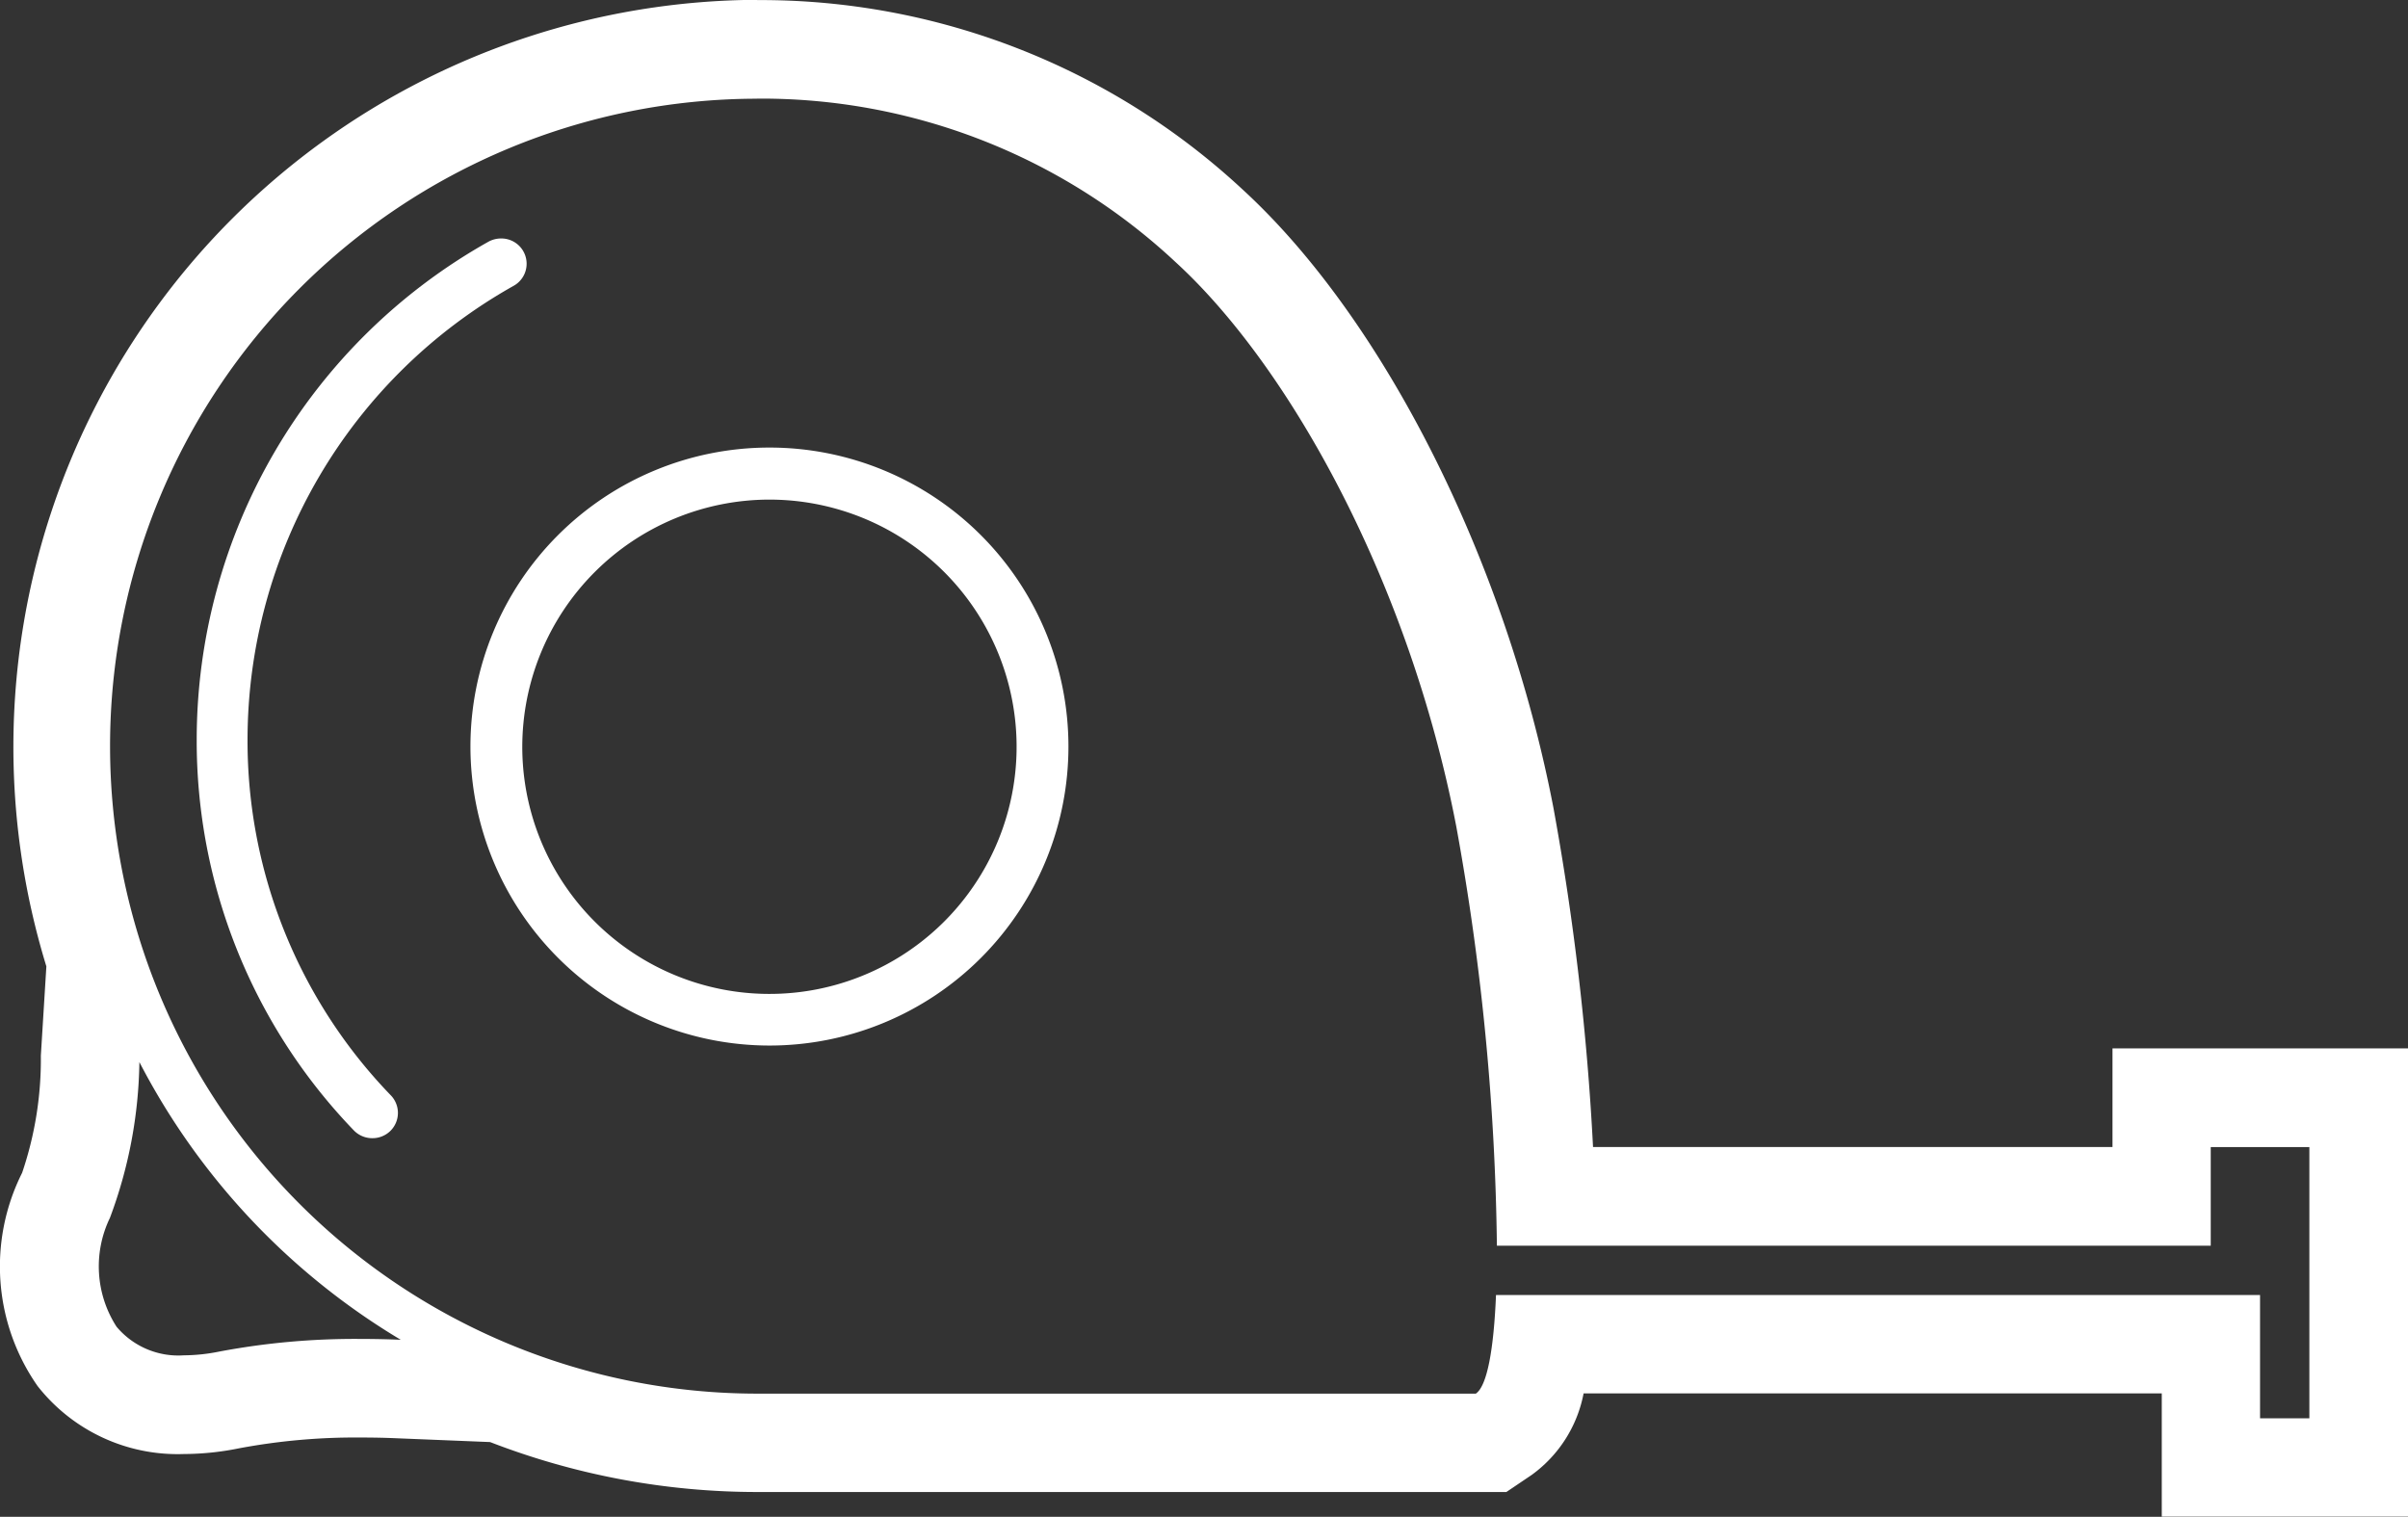 <svg id="Layer_1" data-name="Layer 1" xmlns="http://www.w3.org/2000/svg" viewBox="0 0 57.18 36.019"><rect x="0" y="0" width="57.18" height="36.019" fill="#333333" stroke="none"/><defs><style>.cls-1{fill:#fff;}</style></defs><path class="cls-1" d="M1569.47,187.246a14.4,14.4,0,0,1,9.947,3.886c2.714,2.486,5.55,7.617,6.662,13.4a59.049,59.049,0,0,1,.964,9.953h16.951v-2.342h2.342v6.44h-1.171v-2.927h-18.143c-.053,1.28-.208,2.158-.479,2.342H1569.5a15.375,15.375,0,0,1-.027-30.75m-9.132,24.684a.608.608,0,0,0,.423-.169.6.6,0,0,0,.012-.851,12.109,12.109,0,0,1-3.4-8.447,12.369,12.369,0,0,1,6.312-10.77.6.6,0,0,0-.292-1.128.622.622,0,0,0-.3.077,13.565,13.565,0,0,0-6.927,11.821,13.325,13.325,0,0,0,3.735,9.286.609.609,0,0,0,.434.181m9.431-2.2a7.1,7.1,0,1,0-7.1-7.1,7.107,7.107,0,0,0,7.1,7.1m0-12.964a5.869,5.869,0,1,1-5.869,5.868,5.874,5.874,0,0,1,5.869-5.868m-14.964,13.351a16.556,16.556,0,0,0,6.209,6.6c-.306-.013-.622-.02-.945-.02a17.343,17.343,0,0,0-3.364.3,4.317,4.317,0,0,1-.84.089,1.914,1.914,0,0,1-1.6-.68,2.645,2.645,0,0,1-.157-2.583,10.939,10.939,0,0,0,.7-3.71M1569.47,184.9a17.74,17.74,0,0,0-16.871,22.952l-.131,2.12a8.366,8.366,0,0,1-.445,2.783,4.954,4.954,0,0,0,.367,5.062,4.226,4.226,0,0,0,3.475,1.615,6.682,6.682,0,0,0,1.3-.134,14.973,14.973,0,0,1,2.908-.258c.29,0,.575.006.849.018l2.214.09a17.571,17.571,0,0,0,6.365,1.186h17.767l.6-.405a3.107,3.107,0,0,0,1.234-1.937h13.729v2.927h5.855V209.8h-7.025v2.342h-12.335a62.541,62.541,0,0,0-.94-8.053c-1.123-5.842-4.019-11.6-7.379-14.683a16.808,16.808,0,0,0-11.529-4.5Z" transform="translate(-1551.498 -184.904)"/></svg>